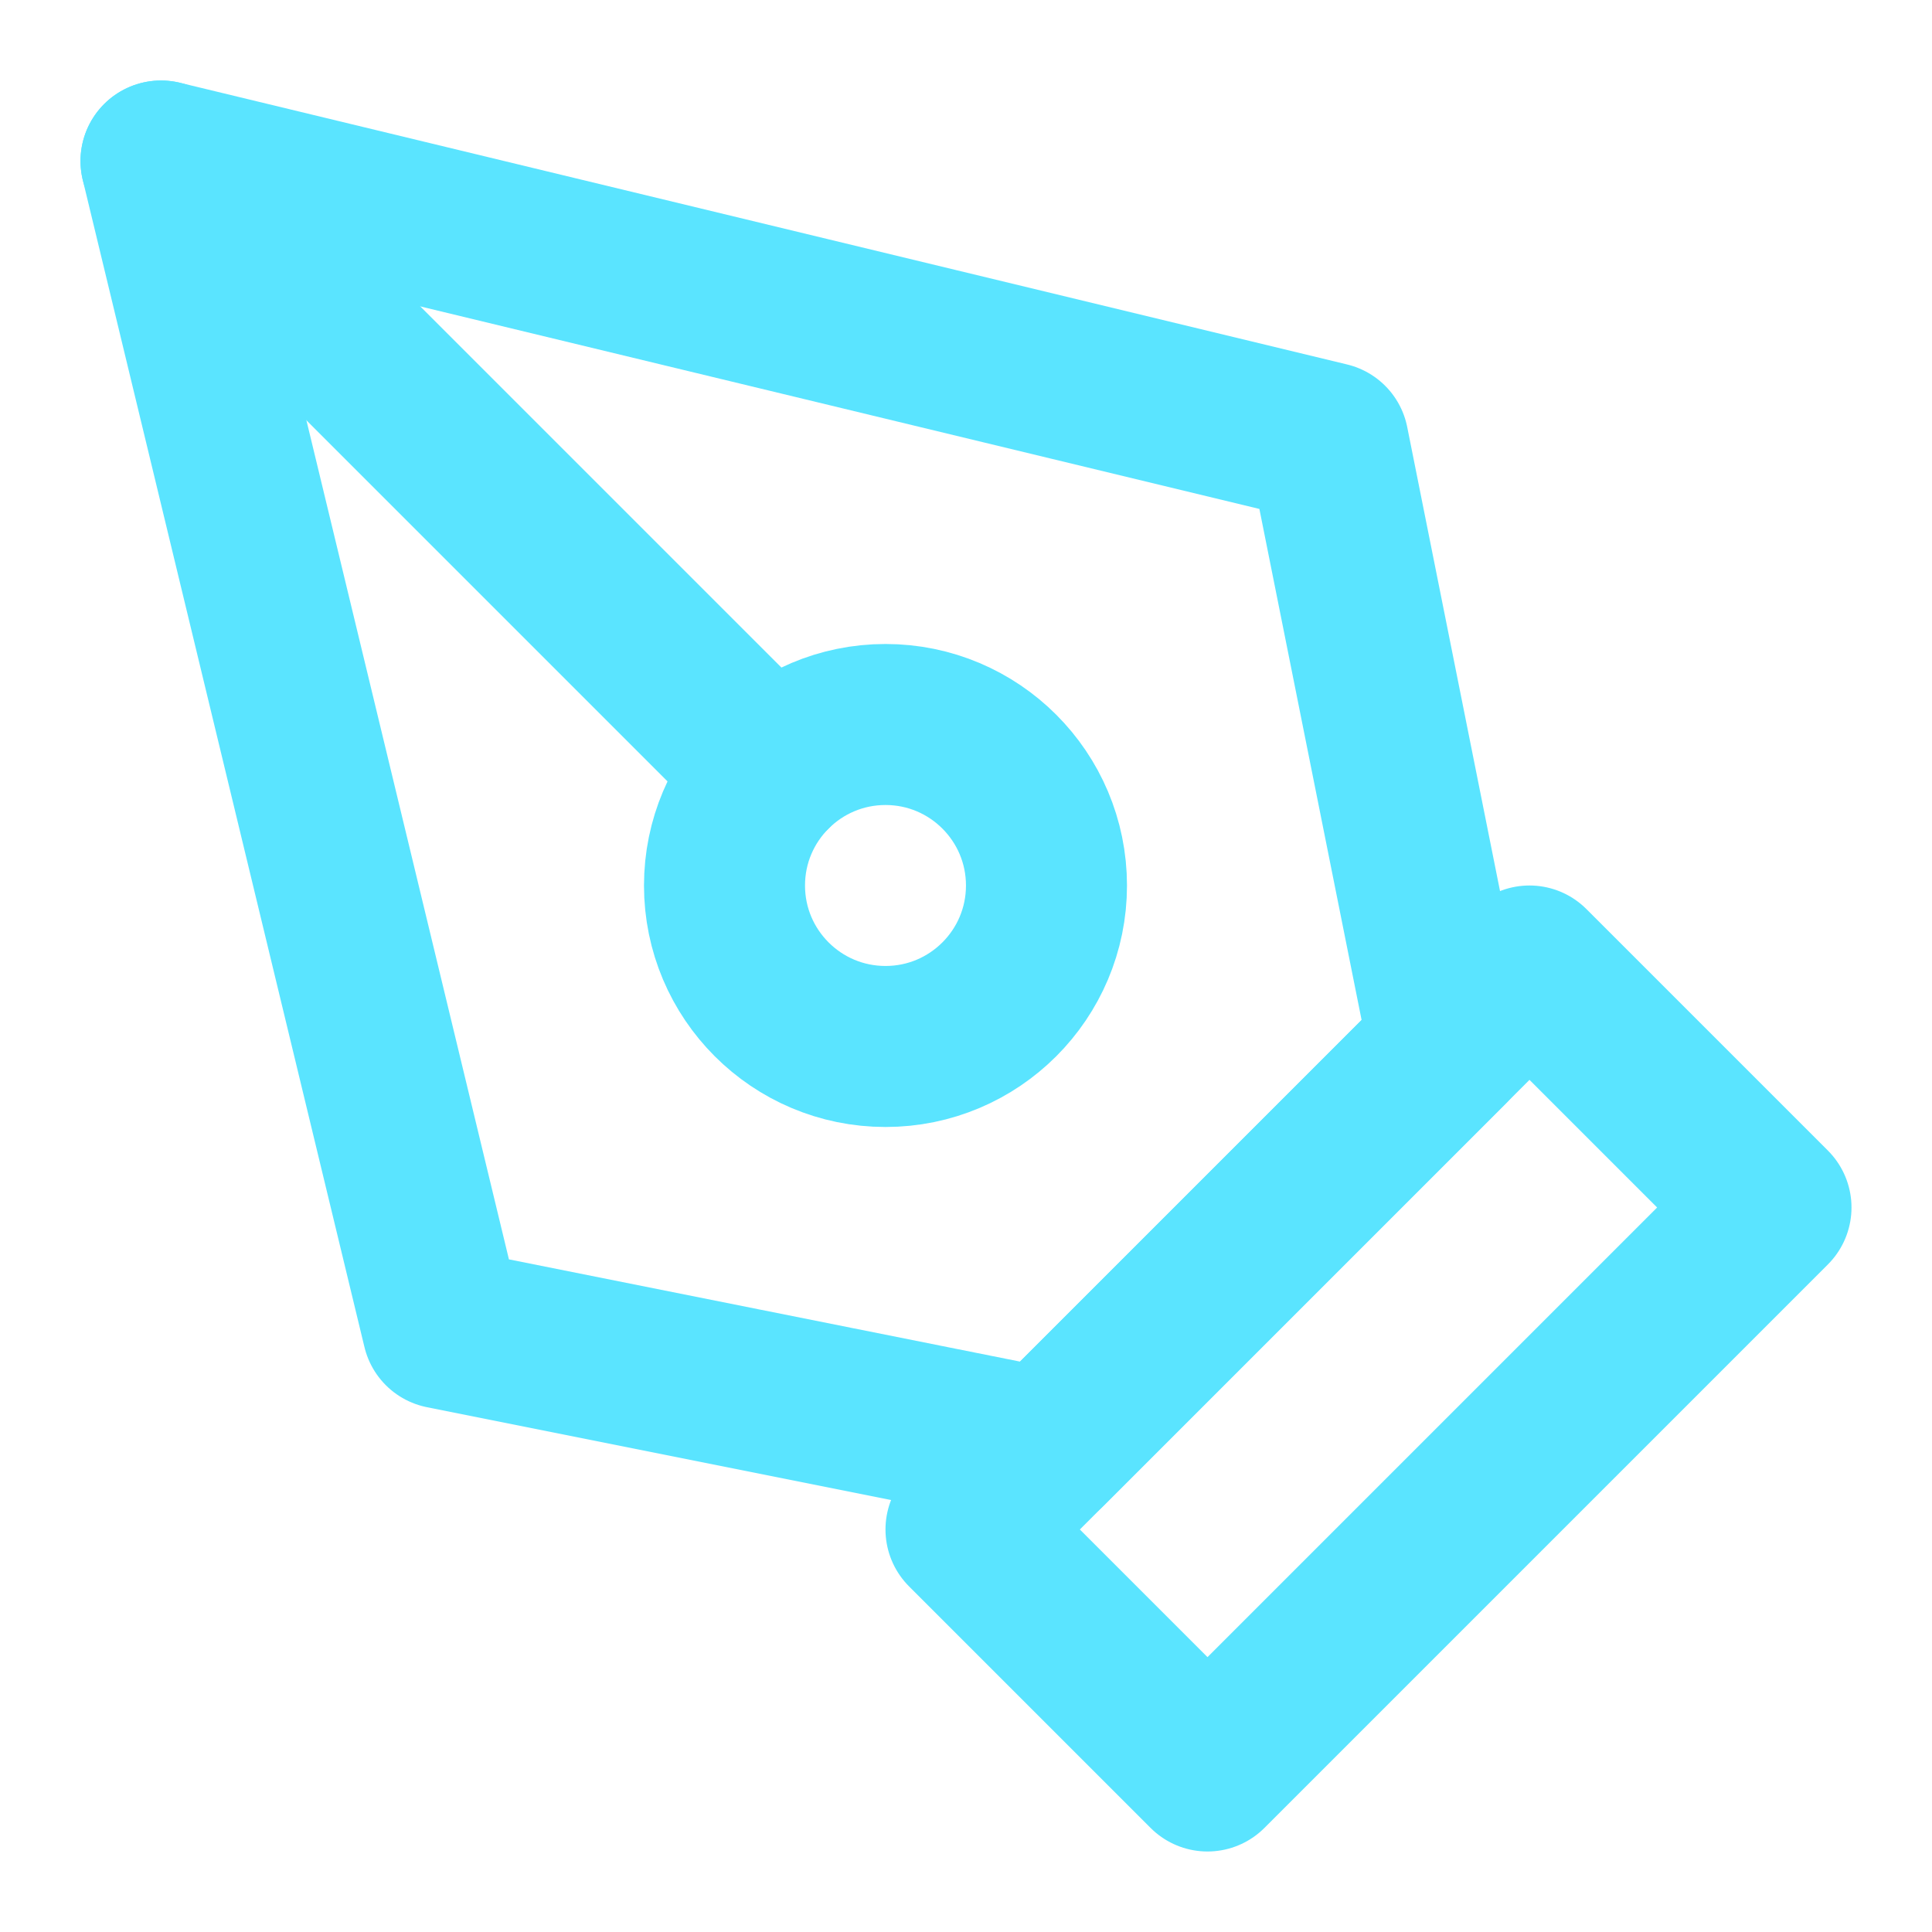 <?xml version="1.0" encoding="UTF-8"?>
<svg xmlns="http://www.w3.org/2000/svg" width="32" height="32" viewBox="0 0 32 32" fill="none">
  <path d="M16 25.333L25.333 16L29.333 20L20 29.333L16 25.333Z" stroke="#5AE4FF" stroke-width="2.667" stroke-linecap="round" stroke-linejoin="round"></path>
  <path d="M24 17.333L22 7.333L2.667 2.667L7.333 22L17.333 24L24 17.333Z" stroke="#5AE4FF" stroke-width="2.667" stroke-linecap="round" stroke-linejoin="round"></path>
  <path d="M2.667 2.667L12.781 12.781" stroke="#5AE4FF" stroke-width="2.667" stroke-linecap="round" stroke-linejoin="round"></path>
  <path d="M14.667 17.333C16.139 17.333 17.333 16.139 17.333 14.667C17.333 13.194 16.139 12 14.667 12C13.194 12 12 13.194 12 14.667C12 16.139 13.194 17.333 14.667 17.333Z" stroke="#5AE4FF" stroke-width="2.667" stroke-linecap="round" stroke-linejoin="round"></path>
</svg>
